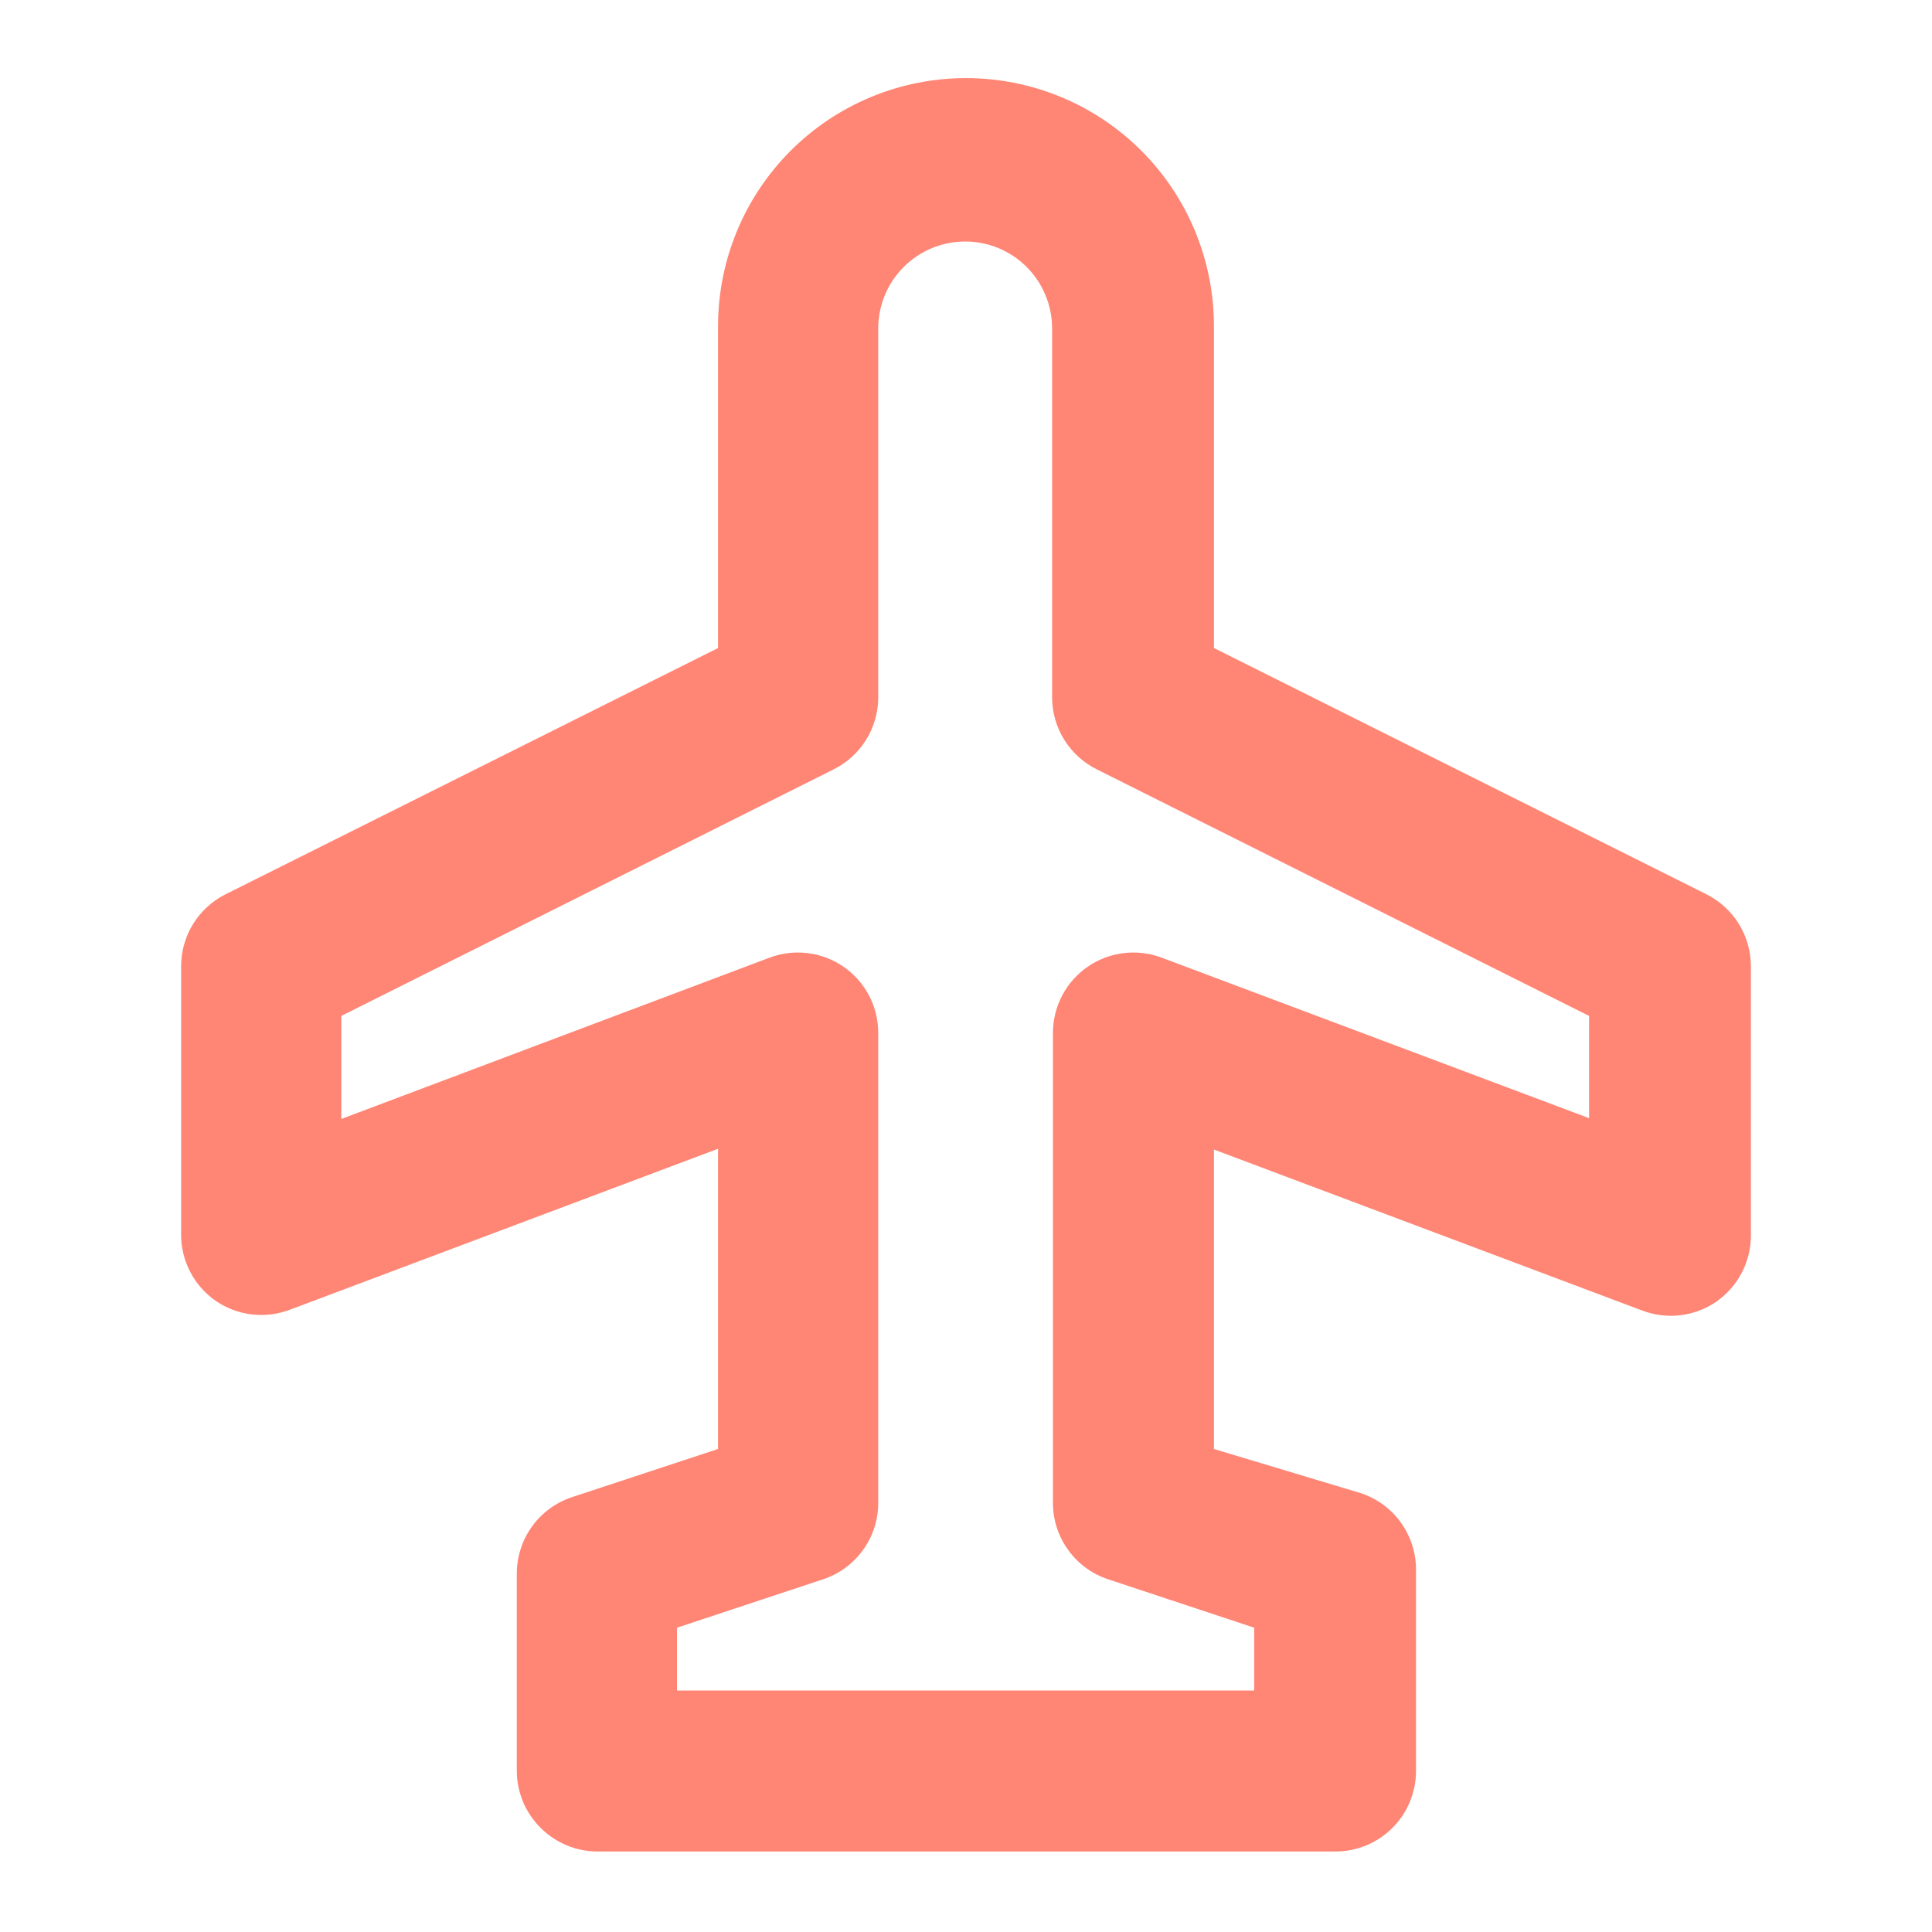 <svg width="54" height="54" viewBox="0 0 54 54" fill="none" xmlns="http://www.w3.org/2000/svg">
<g clip-path="url(#clip0_422_502)">
<path d="M48.938 27C48.936 26.585 48.82 26.178 48.602 25.824C48.383 25.471 48.071 25.185 47.7 24.998L33.93 18.113V9.113C33.93 7.275 33.2 5.512 31.9 4.212C30.601 2.913 28.838 2.183 27 2.183C25.162 2.183 23.399 2.913 22.1 4.212C20.8 5.512 20.07 7.275 20.07 9.113V18.113L6.3 24.998C5.929 25.185 5.617 25.471 5.398 25.824C5.18 26.178 5.064 26.585 5.062 27V34.493C5.059 34.859 5.146 35.221 5.315 35.546C5.483 35.872 5.729 36.151 6.03 36.36C6.329 36.565 6.674 36.695 7.035 36.738C7.395 36.781 7.761 36.736 8.1 36.608L20.07 32.108V40.5L15.975 41.85C15.528 42.001 15.14 42.289 14.865 42.672C14.591 43.056 14.444 43.516 14.445 43.988V49.5C14.446 49.798 14.507 50.092 14.622 50.367C14.738 50.641 14.907 50.889 15.12 51.098C15.539 51.513 16.105 51.748 16.695 51.75H37.328C37.924 51.75 38.496 51.513 38.918 51.091C39.34 50.669 39.578 50.097 39.578 49.5V43.875C39.579 43.403 39.432 42.943 39.157 42.56C38.883 42.176 38.494 41.889 38.047 41.738L33.93 40.5V32.13L45.9 36.63C46.239 36.759 46.605 36.804 46.965 36.761C47.326 36.718 47.67 36.588 47.97 36.383C48.271 36.174 48.517 35.894 48.685 35.569C48.854 35.243 48.941 34.882 48.938 34.515V27ZM32.49 26.775C32.148 26.642 31.778 26.596 31.413 26.639C31.048 26.682 30.7 26.814 30.398 27.023C30.099 27.229 29.856 27.505 29.687 27.826C29.519 28.148 29.431 28.505 29.43 28.868V42.008C29.43 42.482 29.581 42.944 29.86 43.328C30.138 43.712 30.531 43.998 30.983 44.145L35.055 45.495V47.25H18.922V45.495L22.995 44.145C23.446 43.998 23.839 43.712 24.118 43.328C24.397 42.944 24.547 42.482 24.547 42.008V28.868C24.547 28.505 24.459 28.148 24.29 27.826C24.122 27.505 23.878 27.229 23.58 27.023C23.278 26.814 22.929 26.682 22.564 26.639C22.2 26.596 21.83 26.642 21.488 26.775L9.54 31.275V28.395L23.288 21.51C23.663 21.326 23.979 21.041 24.202 20.688C24.424 20.334 24.544 19.925 24.547 19.508V9.18C24.547 8.536 24.803 7.918 25.259 7.462C25.715 7.006 26.333 6.75 26.977 6.75C27.622 6.75 28.24 7.006 28.696 7.462C29.151 7.918 29.407 8.536 29.407 9.18V19.508C29.411 19.925 29.53 20.334 29.753 20.688C29.976 21.041 30.292 21.326 30.668 21.51L44.415 28.395V31.253L32.49 26.775Z" fill="#FF8574"/>
</g>
<defs>
<clipPath id="clip0_422_502">
<rect width="54" height="54" fill="white"/>
</clipPath>
</defs>
</svg>
